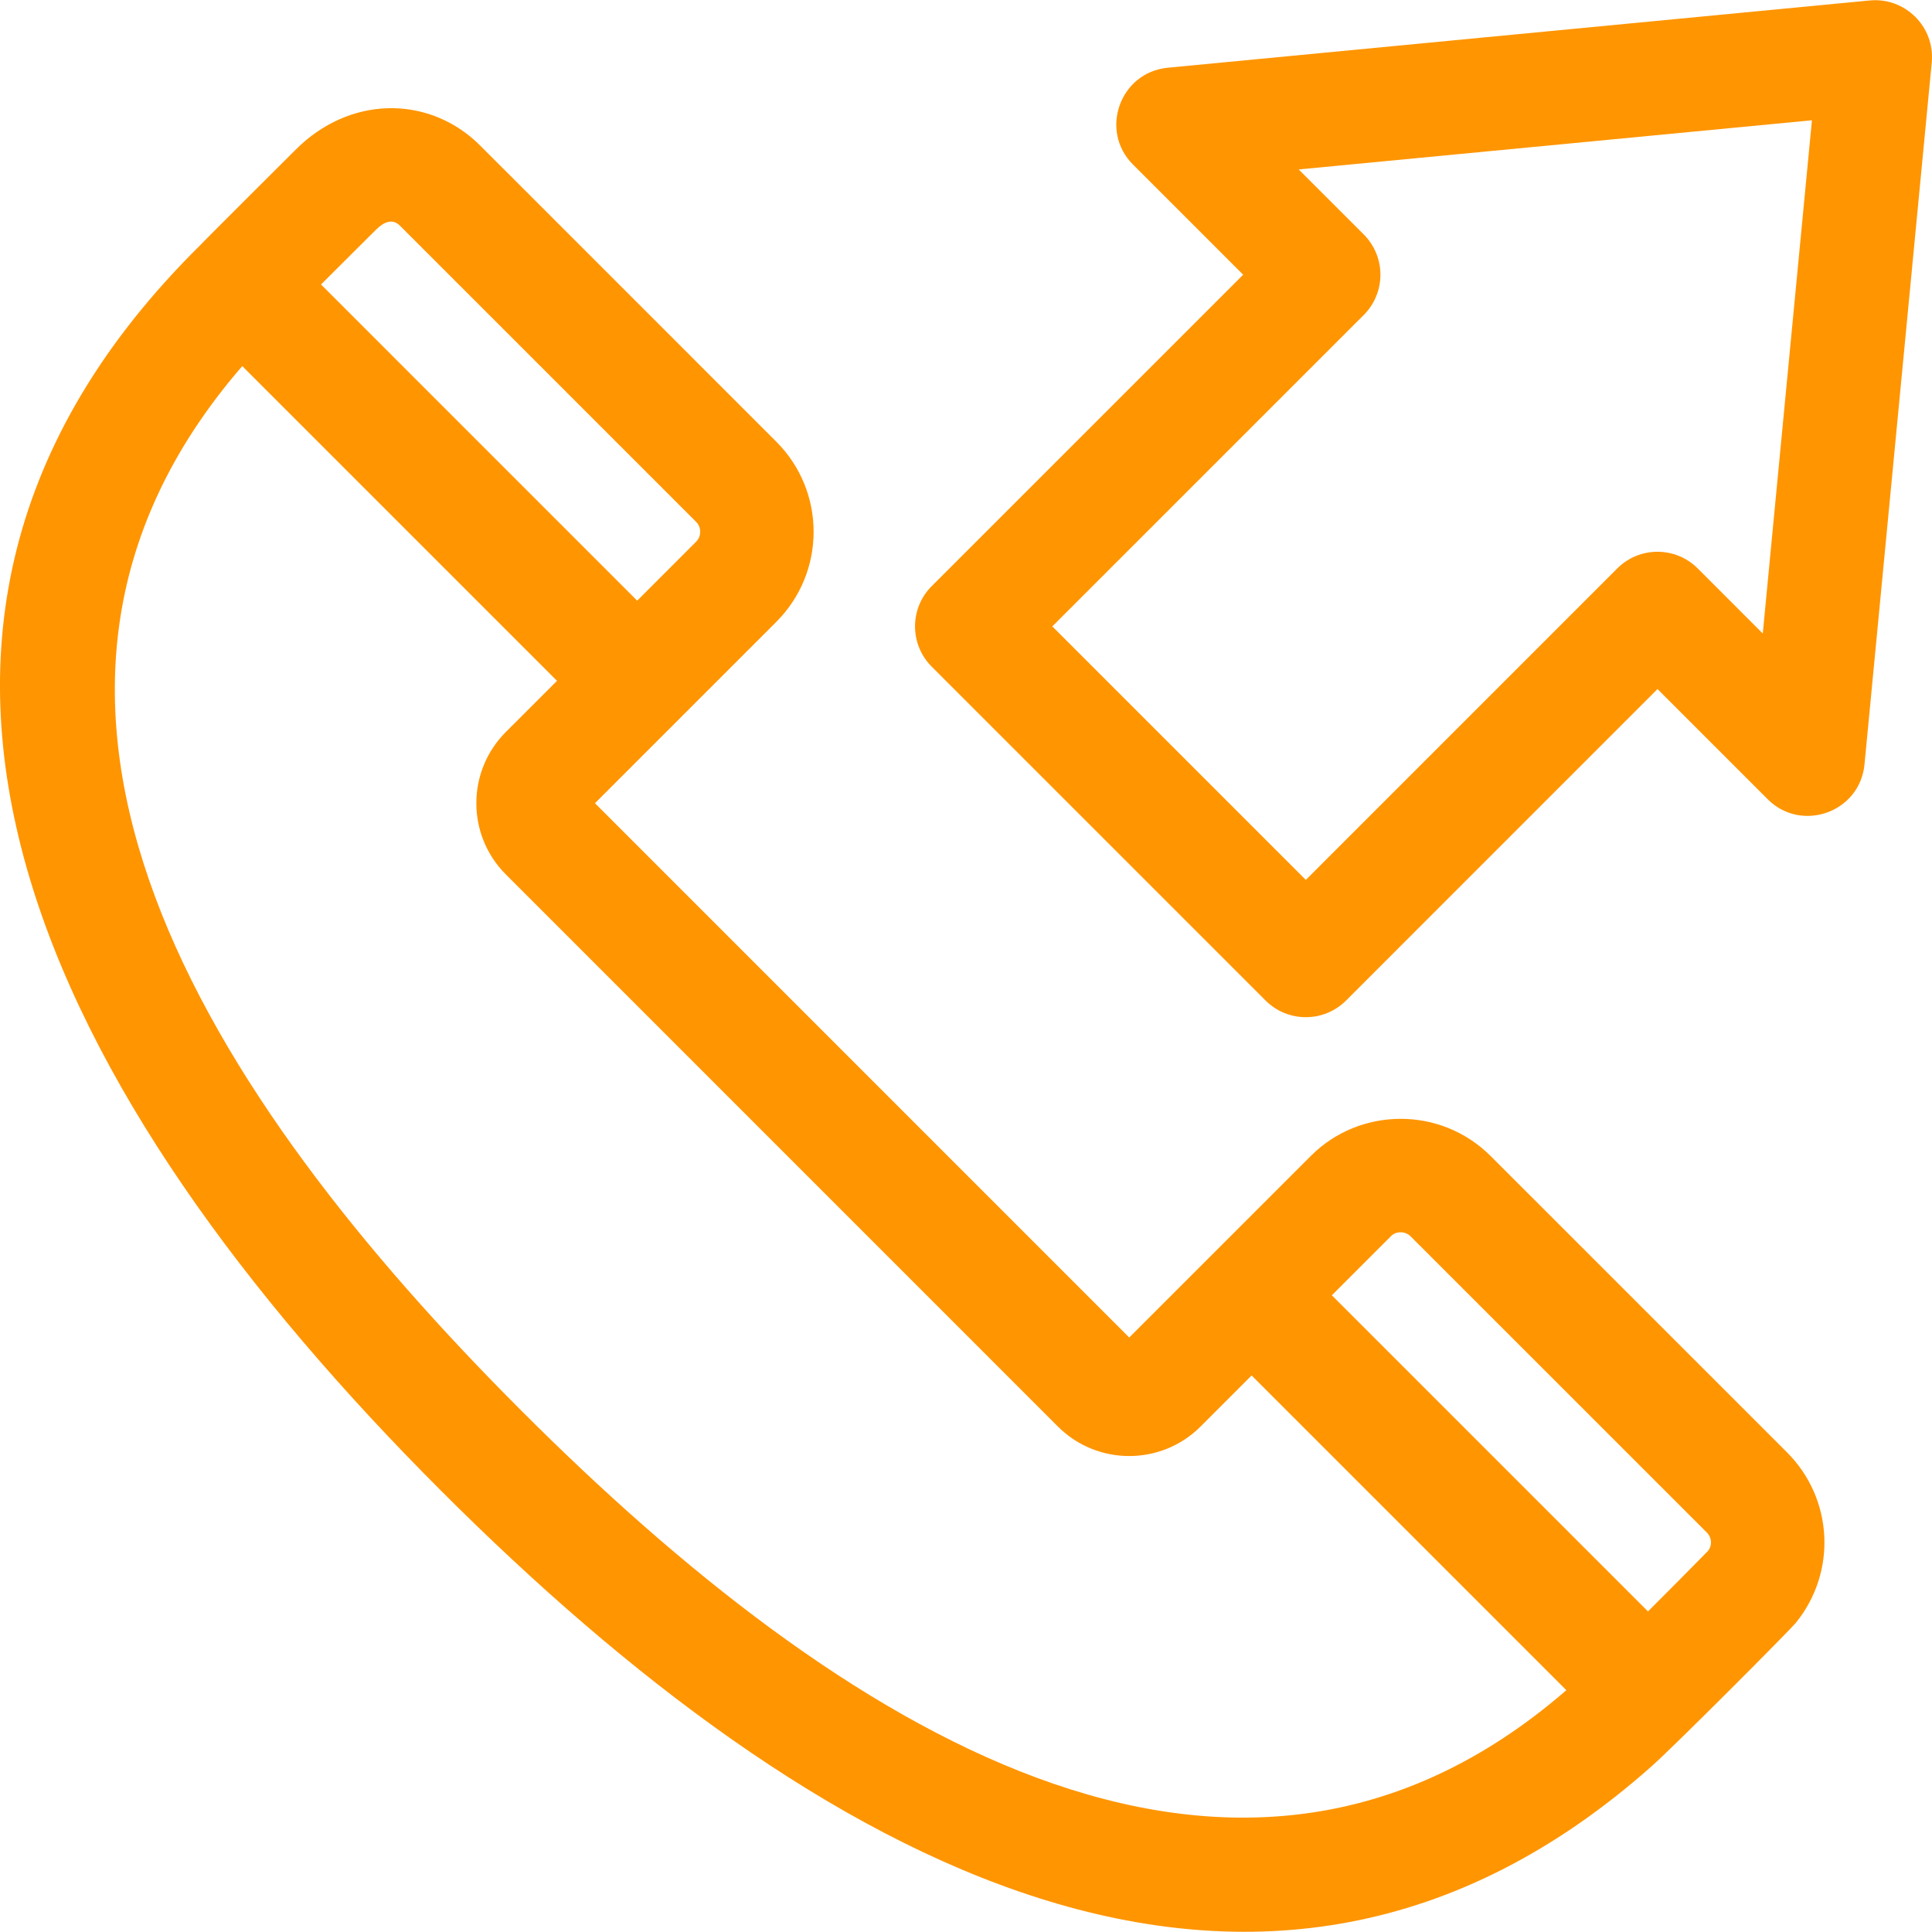 <svg id="Capa_1" enable-background="new 0 0 511.188 511.188" height="300"
    viewBox="0 0 511.188 511.188" width="300" xmlns="http://www.w3.org/2000/svg" version="1.1"
    xmlns:xlink="http://www.w3.org/1999/xlink" xmlns:svgjs="http://svgjs.dev/svgjs">
    <g width="100%" height="100%" transform="matrix(1,0,0,1,0,0)">
        <path
            d="m494.699.125-185.725 17.795c-12.69 1.229-18.147 16.692-9.198 25.619l29.15 29.15-82.415 82.405c-5.868 5.878-5.868 15.408 0 21.286l88.354 88.353c5.856 5.857 15.4 5.887 21.286 0l82.405-82.415 29.15 29.15c8.929 8.951 24.391 3.486 25.619-9.199l17.795-185.723c.89-9.452-7.044-17.325-16.421-16.421zm-28.287 167.499-17.214-17.224c-5.878-5.878-15.408-5.878-21.286 0l-82.405 82.415-67.078-67.078 82.415-82.405c5.868-5.878 5.868-15.408 0-21.286l-17.223-17.213 135.801-13.01z"
            fill="#ff9500" fill-opacity="1" data-original-color="#000000ff" stroke="none"
            stroke-opacity="1" />
        <path
            d="m394.45 305.914c-13.384-13.386-34.763-12.917-47.538-.142-14.742 14.741-48.122 48.109-48.132 48.12l-141.36-141.371c7.153-7.146 16.205-16.186 47.967-47.968 13.159-13.14 13.211-34.49.007-47.696-83.793-83.792-78.611-78.641-79.55-79.496-13.285-12.097-33.481-11.893-47.596 2.224-.196.195-25.059 24.955-25.183 25.202-104.244 102.817-39.877 226.133 63.721 329.732 98.23 98.251 216.71 164.707 320.204 72.825 6.371-5.66 36.476-35.908 38.107-37.886.025-.031.05-.061.075-.092 10.913-13.453 9.901-32.838-2.353-45.093zm-294.99-245.116c2.011-2.011 4.333-3.118 6.36-1.087l78.36 78.359c1.483 1.483 1.415 3.85-.003 5.267-7.07 7.075-11.835 11.842-15.585 15.593l-83.656-83.657c6.033-6.031 11.729-11.68 14.524-14.475zm38.54 312.509c-83.158-83.159-150.861-187.653-73.897-276.441l83.278 83.278c-5.613 5.608 1.382-1.381-13.523 13.512-10.473 10.472-10.385 27.367 0 37.729l146.055 146.065c10.404 10.405 27.334 10.405 37.743-.004 7.133-7.139 11.153-11.161 13.51-13.518l83.277 83.277c-88.497 76.729-192.763 9.8-276.443-73.898zm313.717 37.259c-4.196 4.307-11.477 11.604-15.68 15.807l-83.649-83.649 15.739-15.738c1.196-1.196 3.614-1.355 5.112.142l78.369 78.359c1.342 1.342 1.545 3.6.109 5.079z"
            fill="#ff9500" fill-opacity="1" data-original-color="#000000ff" stroke="none"
            stroke-opacity="1" />
    </g>
</svg>